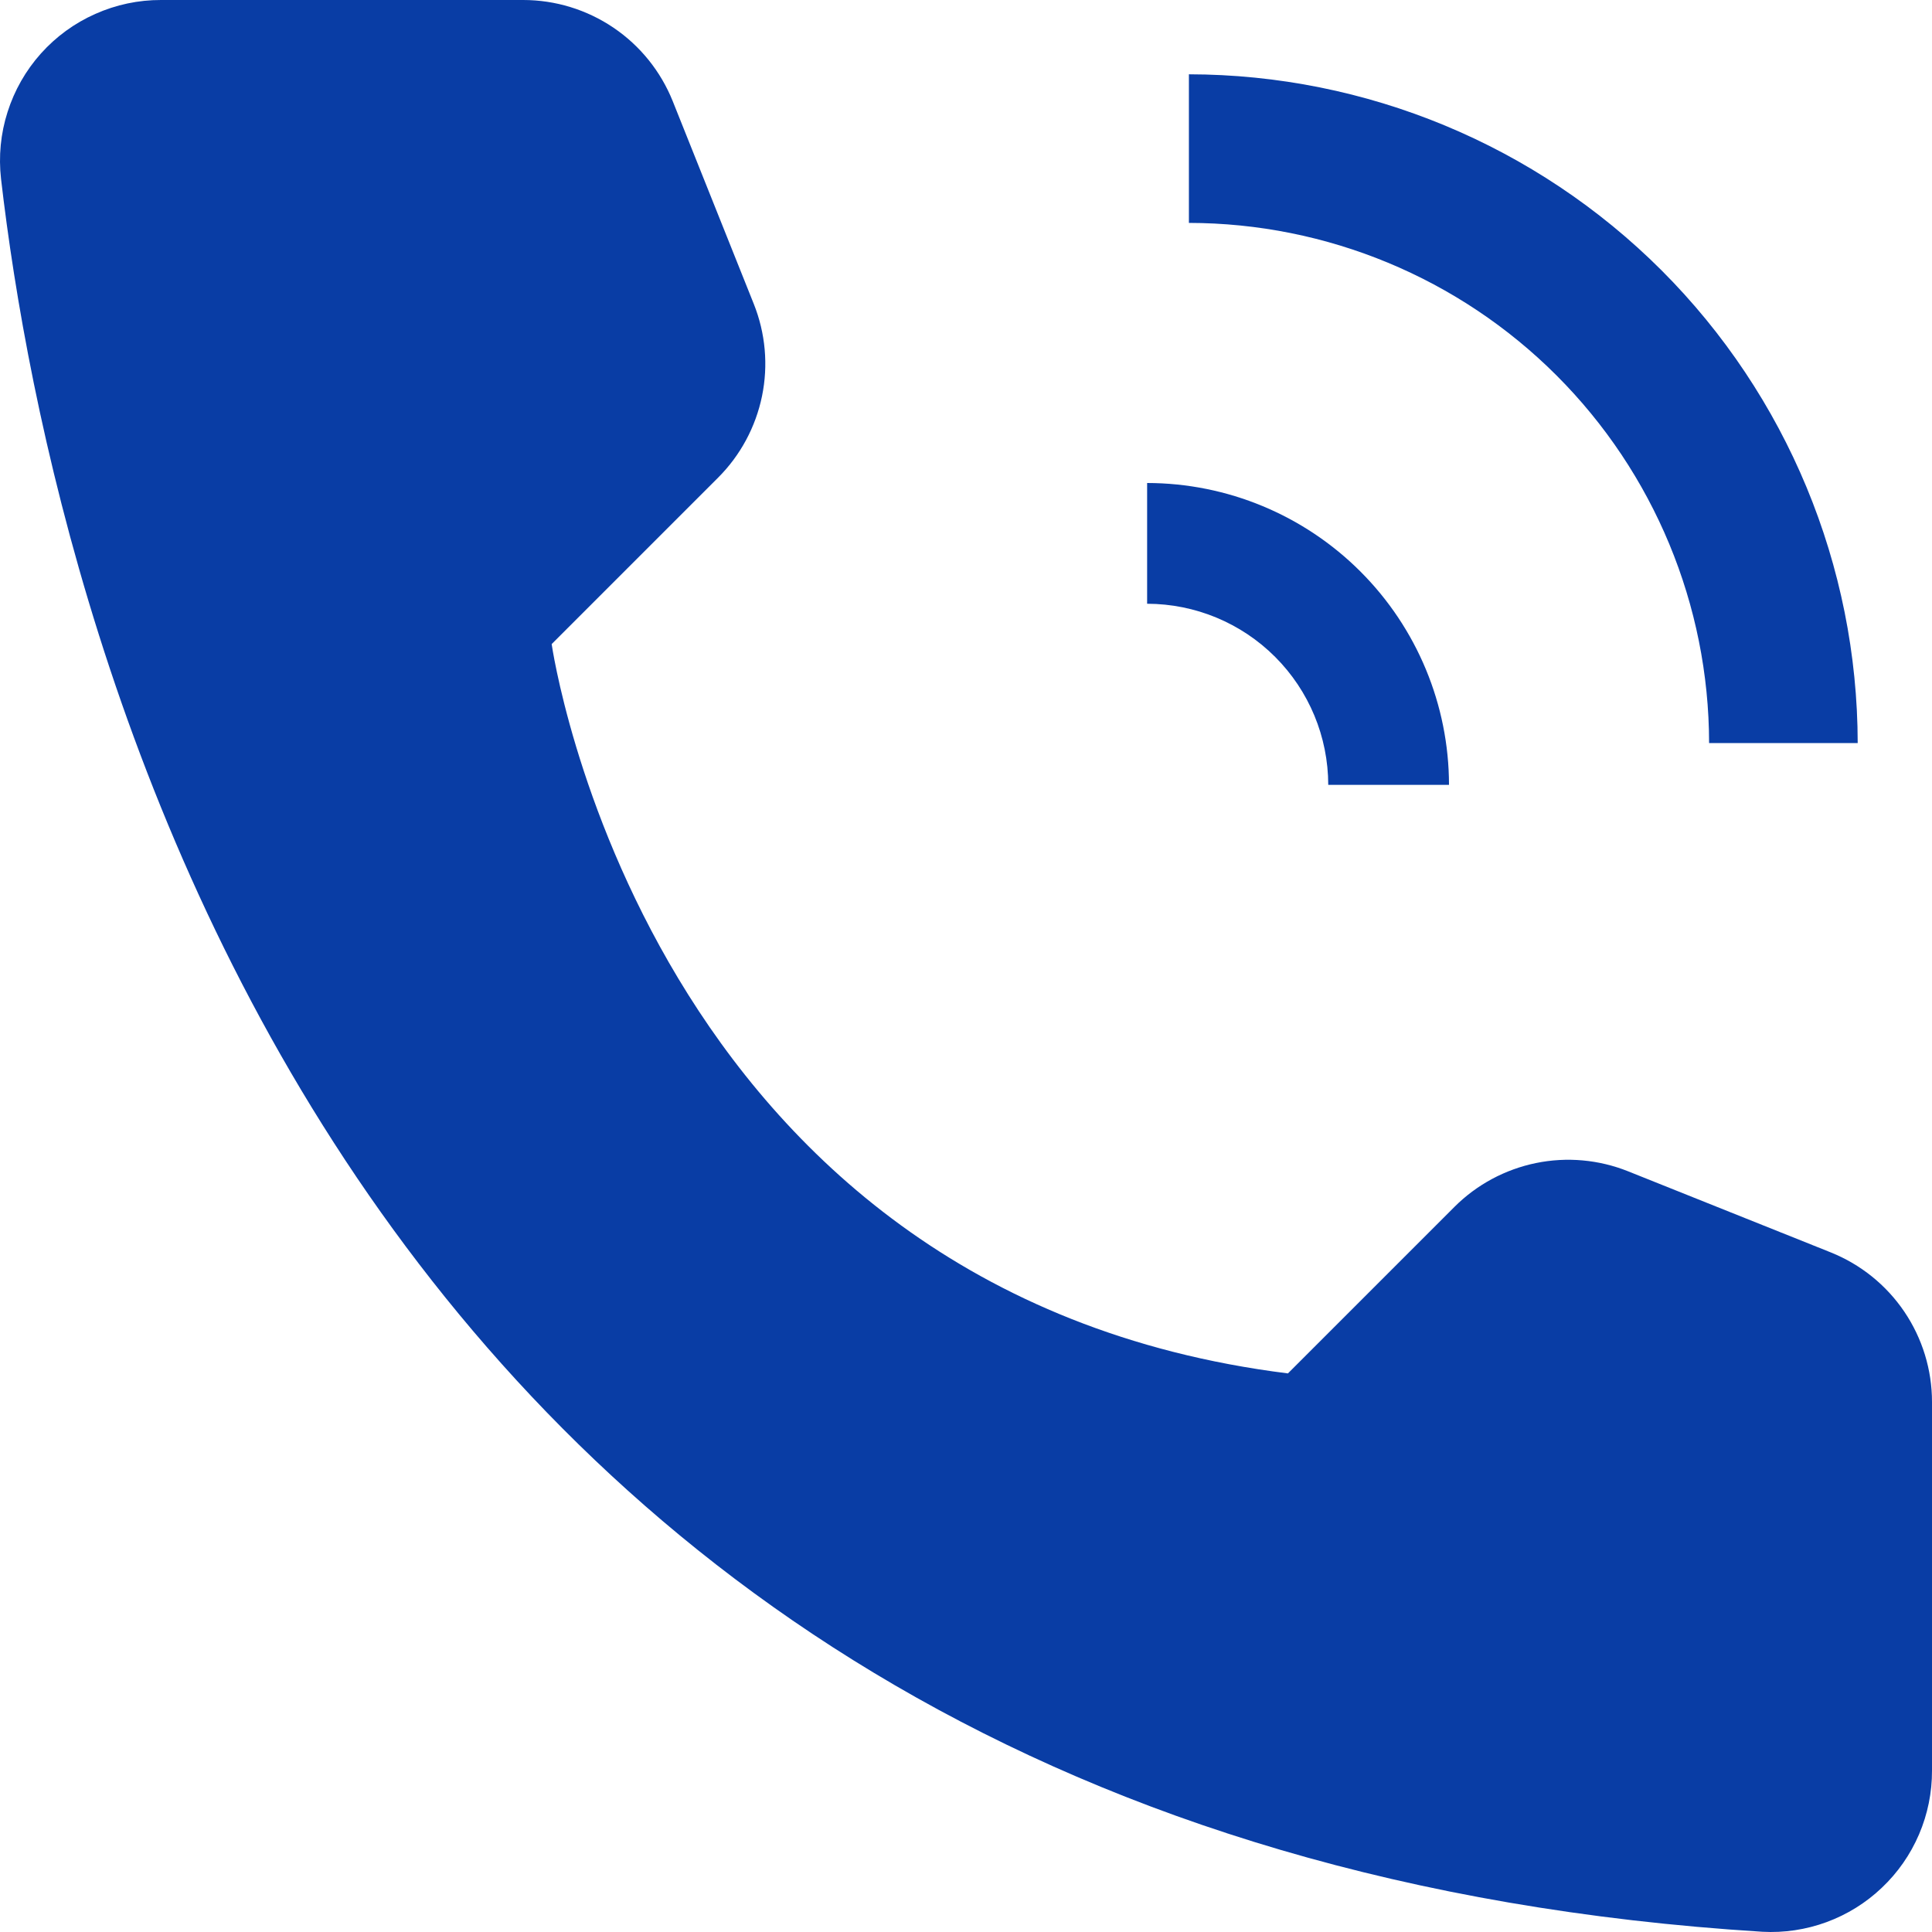 <svg width="24" height="24" viewBox="0 0 24 24" fill="none" xmlns="http://www.w3.org/2000/svg">
<path d="M18 9.75H16.5C16.499 9.153 16.262 8.582 15.84 8.16C15.418 7.738 14.847 7.501 14.25 7.5V6C15.244 6.001 16.197 6.397 16.9 7.1C17.603 7.803 17.999 8.756 18 9.75Z" fill="#093DA5"/>
<path d="M23.077 9.231H21.231C21.229 7.518 20.547 5.875 19.336 4.664C18.125 3.453 16.482 2.771 14.769 2.769V0.923C16.972 0.926 19.083 1.802 20.641 3.359C22.198 4.917 23.074 7.028 23.077 9.231V9.231ZM15.999 17.061L18.067 14.993C18.344 14.716 18.696 14.527 19.079 14.448C19.463 14.369 19.861 14.405 20.224 14.55L22.743 15.558C23.114 15.707 23.432 15.963 23.656 16.294C23.88 16.625 24 17.016 24 17.415V21.995C24.001 22.267 23.946 22.537 23.839 22.787C23.732 23.037 23.575 23.263 23.377 23.45C23.18 23.638 22.946 23.783 22.691 23.877C22.435 23.971 22.163 24.012 21.892 23.997C4.24 22.899 0.675 7.948 0.013 2.223C-0.019 1.943 0.008 1.659 0.094 1.391C0.179 1.123 0.32 0.875 0.508 0.665C0.696 0.455 0.926 0.287 1.184 0.173C1.441 0.058 1.72 -0.001 2.001 7.79419e-06H6.5C6.899 -5.04256e-06 7.29 0.12 7.621 0.344C7.952 0.568 8.208 0.886 8.357 1.257L9.364 3.776C9.509 4.139 9.545 4.537 9.466 4.921C9.387 5.304 9.198 5.656 8.921 5.933L6.853 8.001C6.853 8.001 8 16.061 15.999 17.061Z" fill="#093DA5"/>
</svg>
